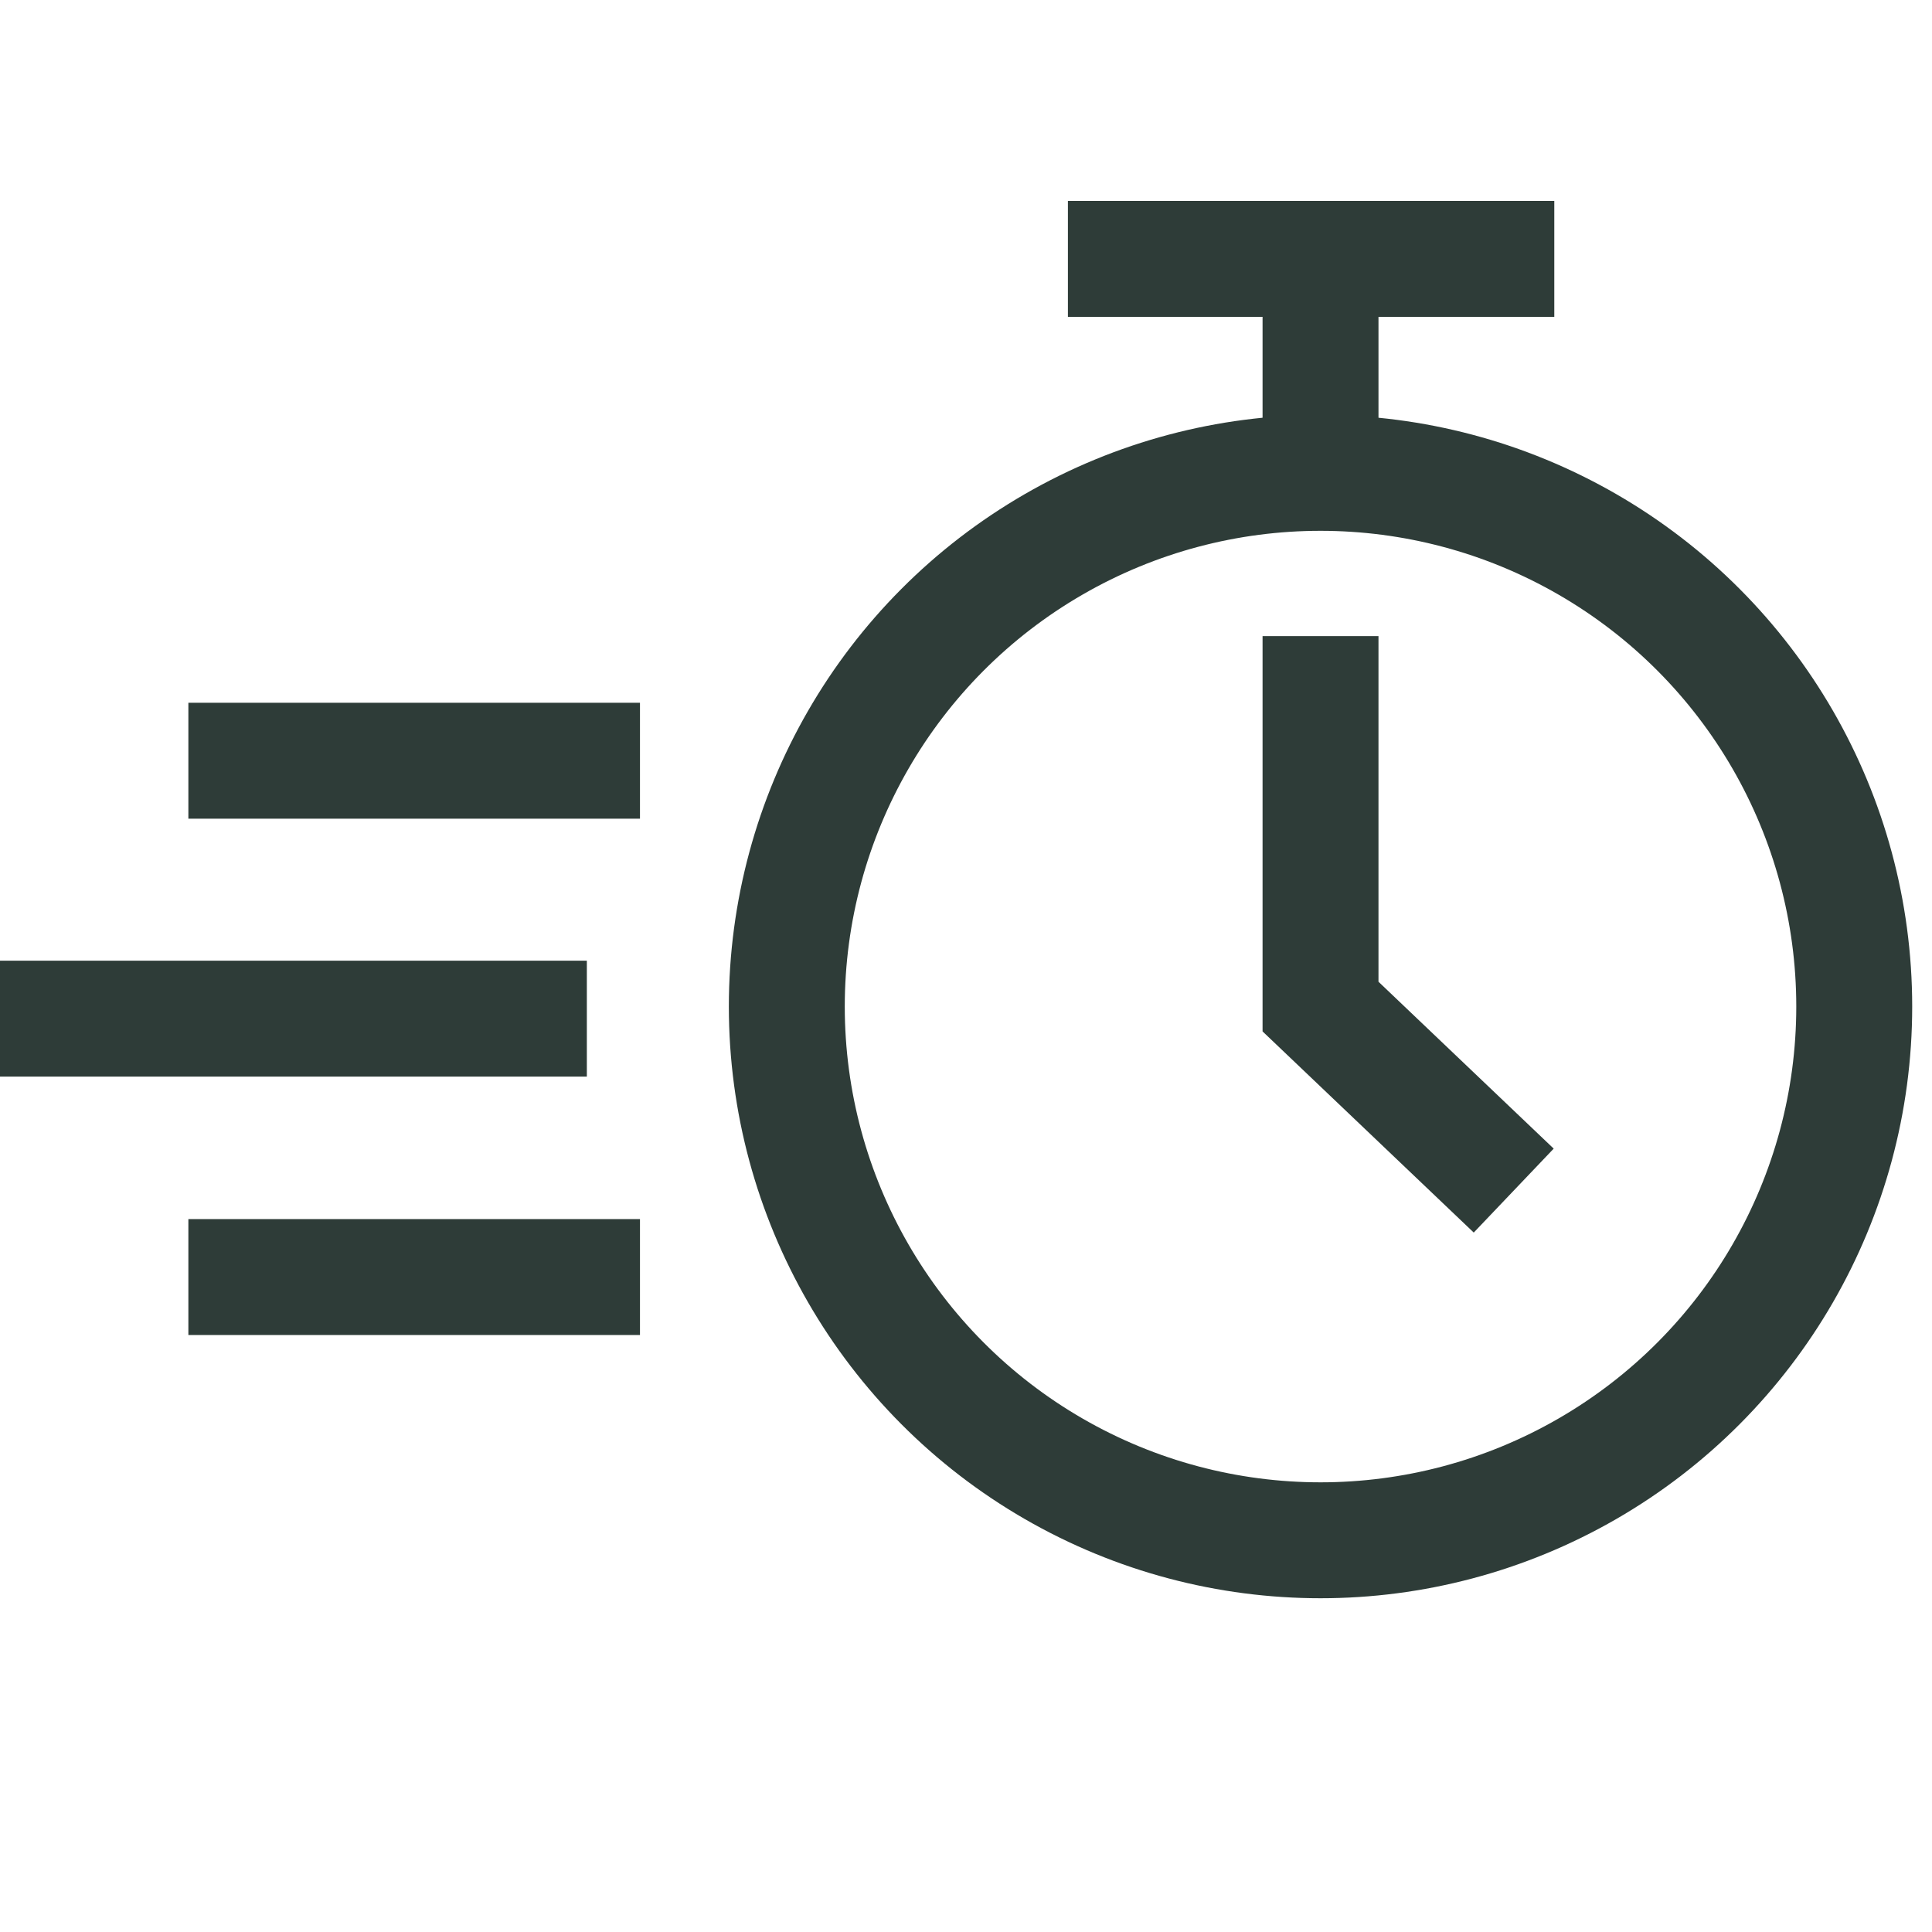 <svg viewBox="0 0 40 40" xmlns="http://www.w3.org/2000/svg" data-name="Layer 1" id="Layer_1">
  <defs>
    <style>
      .cls-1 {
        fill: none;
        stroke: #2e3c38;
        stroke-miterlimit: 10;
        stroke-width: 2.4px;
      }
    </style>
  </defs>
  <circle r="11.05" cy="20.84" cx="27.34" class="cls-1"></circle>
  <polyline points="27.34 13.17 27.34 20.84 31.34 24.65" class="cls-1"></polyline>
  <line y2="15.75" x2="3.9" y1="15.75" x1="13.25" class="cls-1"></line>
  <line y2="26.44" x2="3.9" y1="26.44" x1="13.25" class="cls-1"></line>
  <line y2="21.09" y1="21.09" x1="12.15" class="cls-1"></line>
  <line y2="9.78" x2="27.34" y1="5.36" x1="27.34" class="cls-1"></line>
  <line y2="5.36" x2="32.18" y1="5.36" x1="22.11" class="cls-1"></line>
</svg>